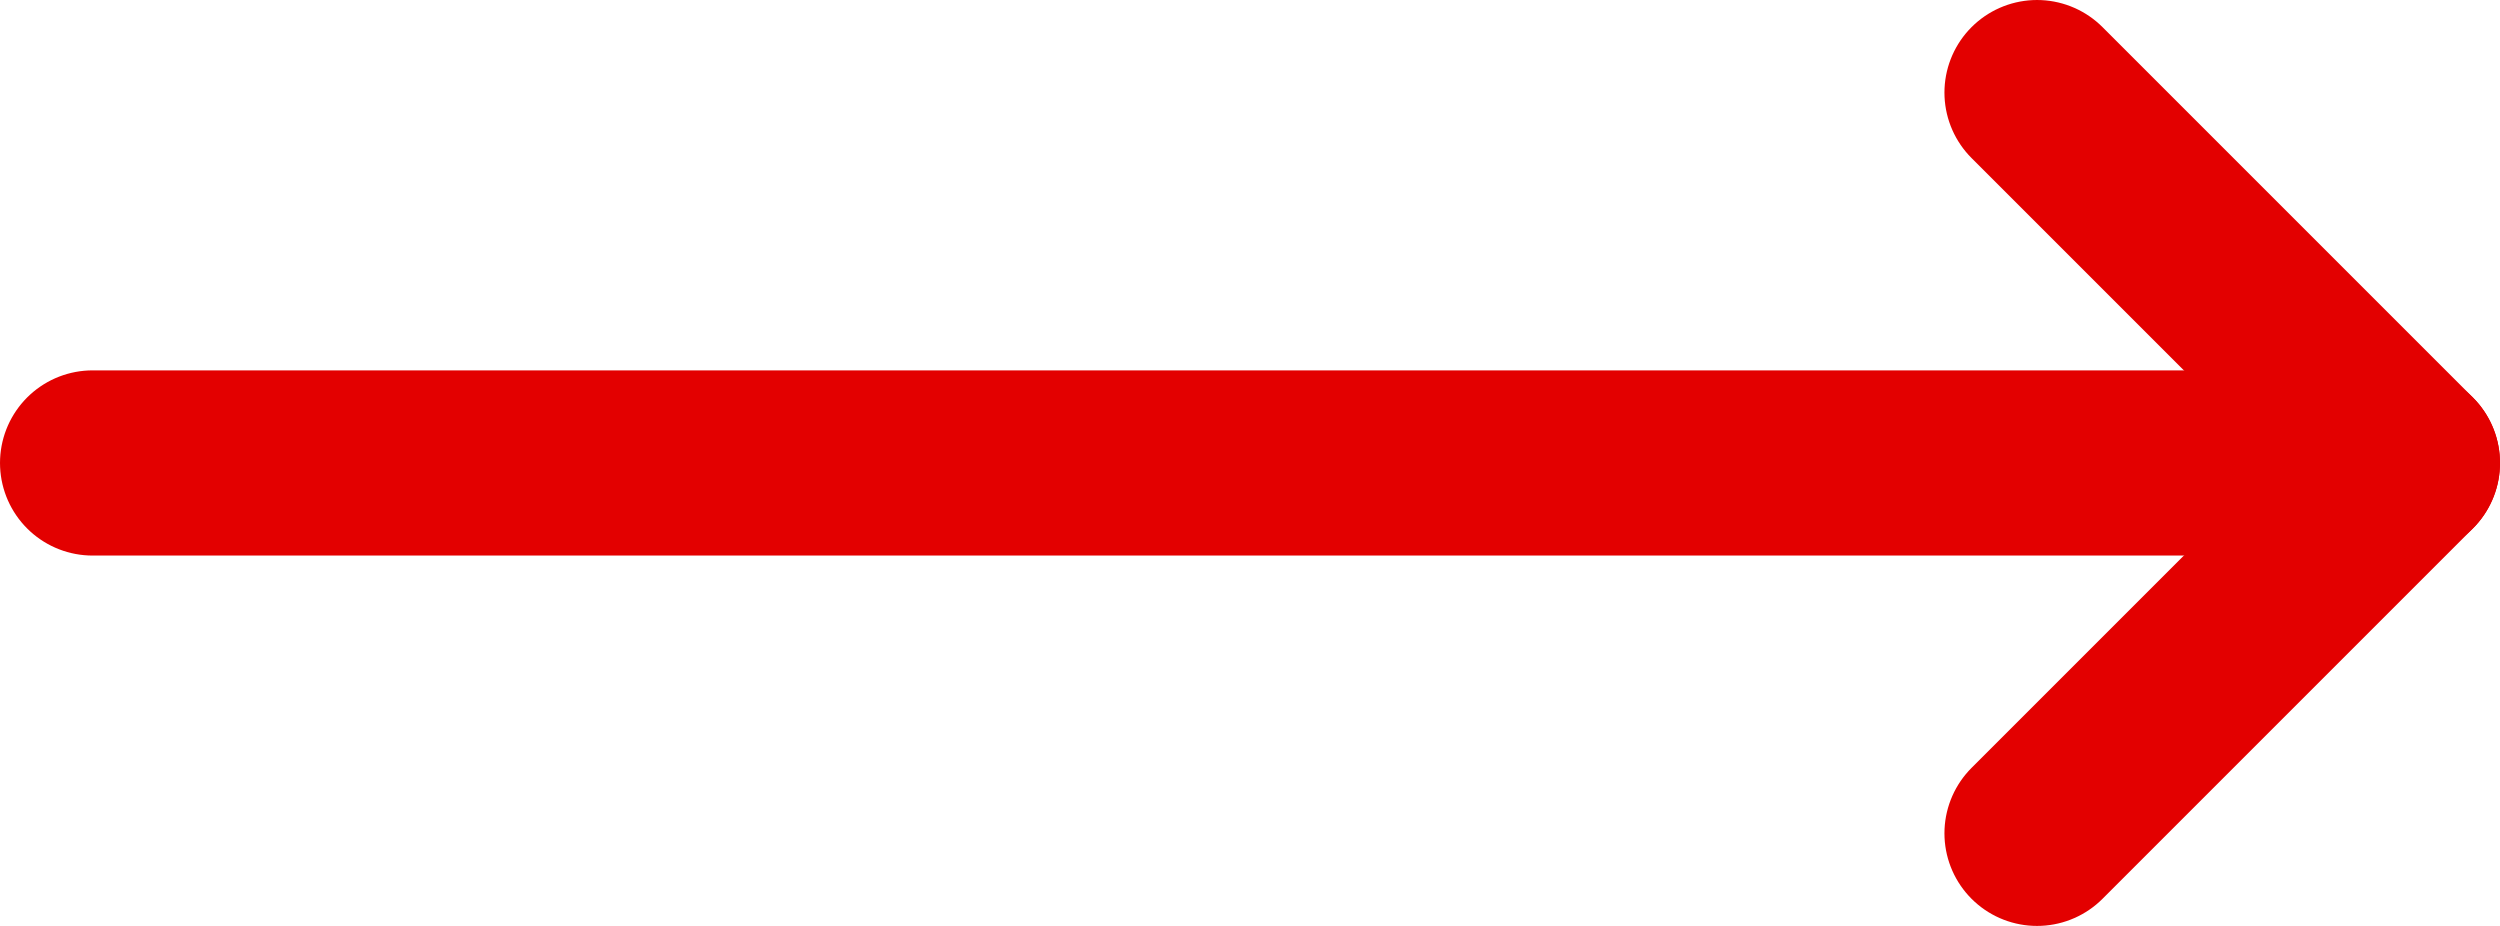 <?xml version="1.0" encoding="UTF-8"?>
<svg width="27px" height="10px" viewBox="0 0 27 10" version="1.1" xmlns="http://www.w3.org/2000/svg" xmlns:xlink="http://www.w3.org/1999/xlink">
    <title>9BD4C649-5A31-44D7-88B1-B7EF7CC13701</title>
    <g id="1" stroke="none" stroke-width="1" fill="none" fill-rule="evenodd" stroke-linecap="round" stroke-linejoin="round">
        <g id="WSE---Alamleht" transform="translate(-1258, -4032)" stroke="#E30000" stroke-width="2">
            <g id="Group-13" transform="translate(1259, 4033)">
                <line x1="0" y1="4" x2="25" y2="4" id="Path-13"></line>
                <polyline id="Path-3-Copy-2" points="21 0 25 4 21 8"></polyline>
            </g>
        </g>
    </g>
</svg>